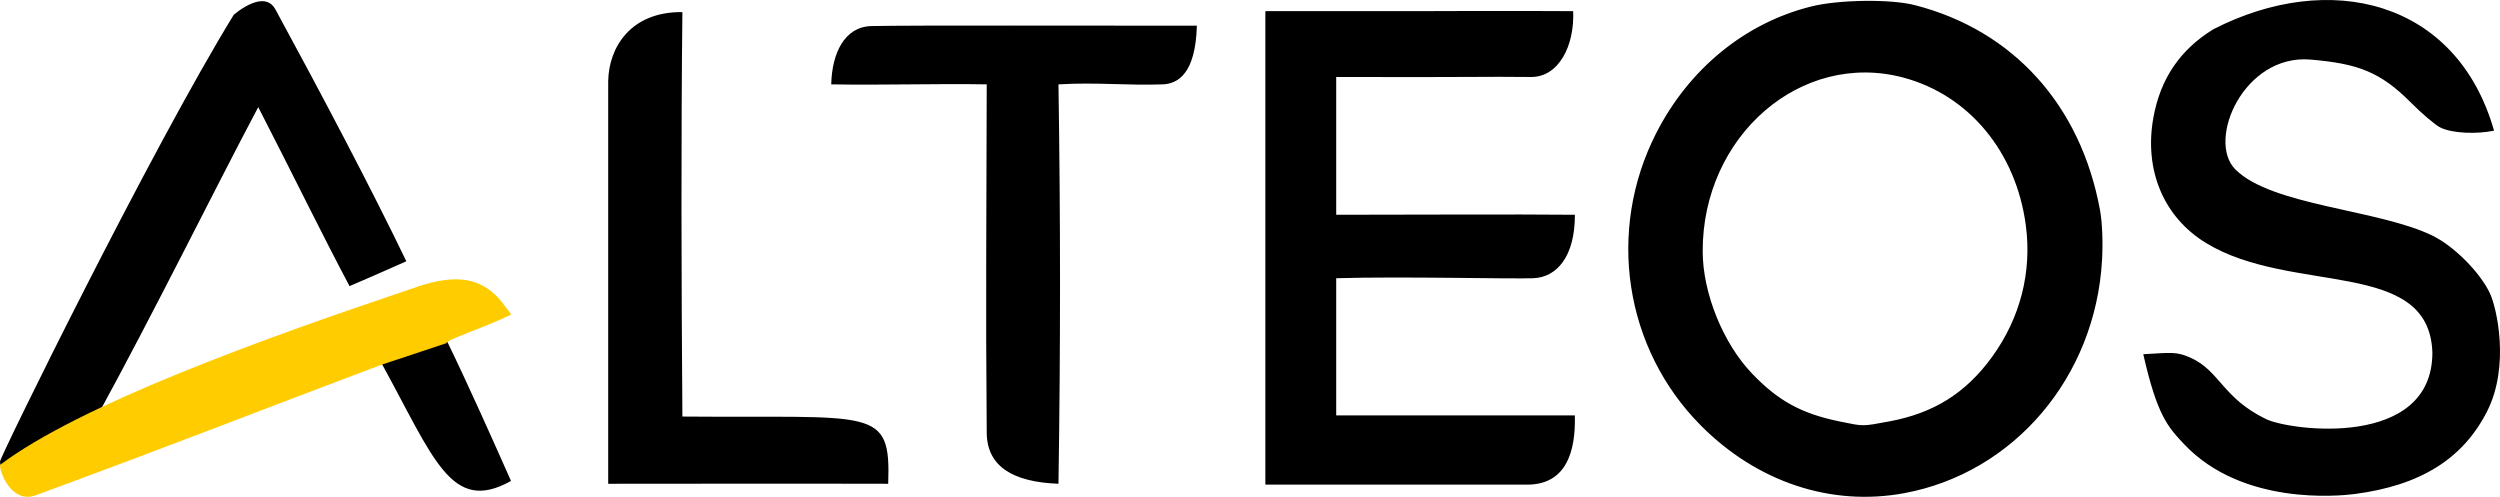 <?xml version="1.0" encoding="UTF-8" standalone="no"?>
<!-- Created with Inkscape (http://www.inkscape.org/) -->

<svg
   width="209.219mm"
   height="41.577mm"
   viewBox="0 0 209.219 41.577"
   version="1.1"
   id="svg1"
   xml:space="preserve"
   inkscape:version="1.3 (0e150ed6c4, 2023-07-21)"
   sodipodi:docname="altes.svg"
   xmlns:inkscape="http://www.inkscape.org/namespaces/inkscape"
   xmlns:sodipodi="http://sodipodi.sourceforge.net/DTD/sodipodi-0.dtd"
   xmlns="http://www.w3.org/2000/svg"
   xmlns:svg="http://www.w3.org/2000/svg"><sodipodi:namedview
     id="namedview1"
     pagecolor="#ffffff"
     bordercolor="#666666"
     borderopacity="1.0"
     inkscape:showpageshadow="2"
     inkscape:pageopacity="0.0"
     inkscape:pagecheckerboard="0"
     inkscape:deskcolor="#d1d1d1"
     inkscape:document-units="mm"
     showguides="true"
     inkscape:zoom="0.25606581"
     inkscape:cx="-646.31824"
     inkscape:cy="876.72776"
     inkscape:window-width="1920"
     inkscape:window-height="1009"
     inkscape:window-x="-8"
     inkscape:window-y="-8"
     inkscape:window-maximized="1"
     inkscape:current-layer="layer1" /><defs
     id="defs1" /><g
     inkscape:label="Ebene 1"
     inkscape:groupmode="layer"
     id="layer1"
     transform="translate(-319.2,-159.461)"><g
       id="g1"><path
         d="m 478.567,200.732 c 9.184,-1.705 15.982,-9.705 16.546,-19.471 0.088,-1.534 0.022,-3.187 -0.17,-4.229 -1.618,-8.781 -7.262,-15.027 -15.492,-17.141 -2.033,-0.522 -6.38,-0.465 -8.692,0.115 -5.528,1.386 -10.203,5.209 -12.951,10.589 -4.173,8.171 -2.669,18.029 3.731,24.473 4.707,4.739 10.904,6.8 17.027,5.664 z m -5.411,-6 c -3.195,-0.654 -5.152,-1.726 -7.344,-4.022 -2.421,-2.536 -4.11,-6.721 -4.119,-10.205 -0.025,-9.677 8.248,-16.839 16.806,-14.548 5.487,1.469 9.428,6.23 10.239,12.37 0.517,3.919 -0.474,7.767 -2.839,11.019 -2.198,3.021 -4.876,4.695 -8.618,5.386 -2.264,0.418 -2.084,0.418 -4.125,2.6e-4 z m 43.079,6.075 c 5.515,-0.713 9.089,-2.942 11.108,-6.929 1.912,-3.775 0.815,-8.656 0.218,-9.903 -0.835,-1.745 -2.991,-3.907 -4.769,-4.782 -4.486,-2.209 -13.497,-2.502 -16.527,-5.562 -2.415,-2.439 0.719,-9.657 6.296,-9.184 3.968,0.337 5.849,1.03 8.403,3.6 0.925,0.931 2.027,1.866 2.448,2.077 1.04,0.522 3.107,0.565 4.51,0.273 -3.129,-10.968 -13.806,-13.462 -23.498,-8.484 -2.78,1.712 -4.424,4.134 -5.012,7.386 -0.795,4.398 0.858,8.336 4.409,10.5 7.169,4.37 18.677,1.218 18.94,9.164 0,8.096 -11.912,6.543 -13.915,5.573 -3.657,-1.771 -3.863,-4.021 -6.303,-5.129 -1.199,-0.544 -1.664,-0.432 -3.977,-0.301 1.156,5.1 2.047,6.082 3.443,7.553 4.86,5.123 12.941,4.314 14.227,4.148 z M 351.056,189.722 c 4.455,8.094 5.888,12.799 10.909,9.988 -1.481,-3.337 -3.52,-7.925 -5.411,-11.813 l -29.235,6.418 c 4.871,-8.909 9.626,-18.587 13.492,-25.891 2.979,5.791 5.196,10.369 7.64,14.982 1.846,-0.783 4.753,-2.08 4.753,-2.08 -2.941,-6.114 -7.157,-14.095 -10.957,-21.082 -0.723,-1.33 -2.351,-0.472 -3.478,0.444 -6.894,11.202 -19.573,37.016 -19.568,37.395 0.011,0.836 1.081,3.244 2.986,2.542 13.114,-4.834 18.296,-6.927 28.871,-10.902 z m 25.252,4.599 c -0.088,-11.281 -0.115,-23.503 0,-33.847 -4.382,-0.046 -6.164,3.014 -6.209,5.772 v 33.701 c 0,0 18.737,-0.021 23.432,0 0.233,-6.515 -1.166,-5.481 -17.223,-5.626 z m 31.473,-27.799 c 3.122,-0.191 5.781,0.107 8.715,0 1.31,-0.048 2.757,-0.928 2.866,-4.911 -8.097,0.009 -23.869,-0.046 -27.231,0.032 -2.26,0.052 -3.309,2.281 -3.367,4.878 4.25,0.077 8.927,-0.074 13.013,0 -0.018,11.774 -0.096,17.805 0,29.121 0,2.843 2.177,4.163 6.004,4.304 0.174,-11.32 0.173,-22.107 0,-33.426 z m 43.213,27.704 h -19.97 v -5.473 -6.008 c 5.491,-0.163 14.524,0.073 16.494,0 1.97,-0.073 3.491,-1.823 3.48,-5.311 -5.299,-0.052 -13.325,0 -19.974,0 v -5.696 -5.834 c 12.413,0.032 11.877,-0.044 16.294,0 2.331,0.023 3.664,-2.624 3.536,-5.51 0,0 -5.593,-0.035 -13.001,0 h -12.758 v 19.848 19.776 h 11.018 11.017 c 3.158,-0.07 3.947,-2.792 3.865,-5.794 z"
         style="fill:#000000"
         id="path1-0"
         sodipodi:nodetypes="sscssssssssssssscssssssscsssssscsscccccccsscscccsccccccsccccccccczccccscscccccccc" /><path
         d="m 351.056,190.009 5.498,-1.826 c 0,-0.298 3.191,-1.3 5.431,-2.4 l -0.74,-0.983 c -2.205,-2.839 -5.208,-2.057 -8.08,-1.011 -12.248,4.118 -27.323,9.582 -33.965,14.58 0.011,0.836 1.081,3.244 2.986,2.542 13.114,-4.834 18.296,-6.927 28.871,-10.902 z"
         style="fill:#ffcc00"
         id="path1-0-4"
         sodipodi:nodetypes="ccsscccc" /></g></g></svg>
